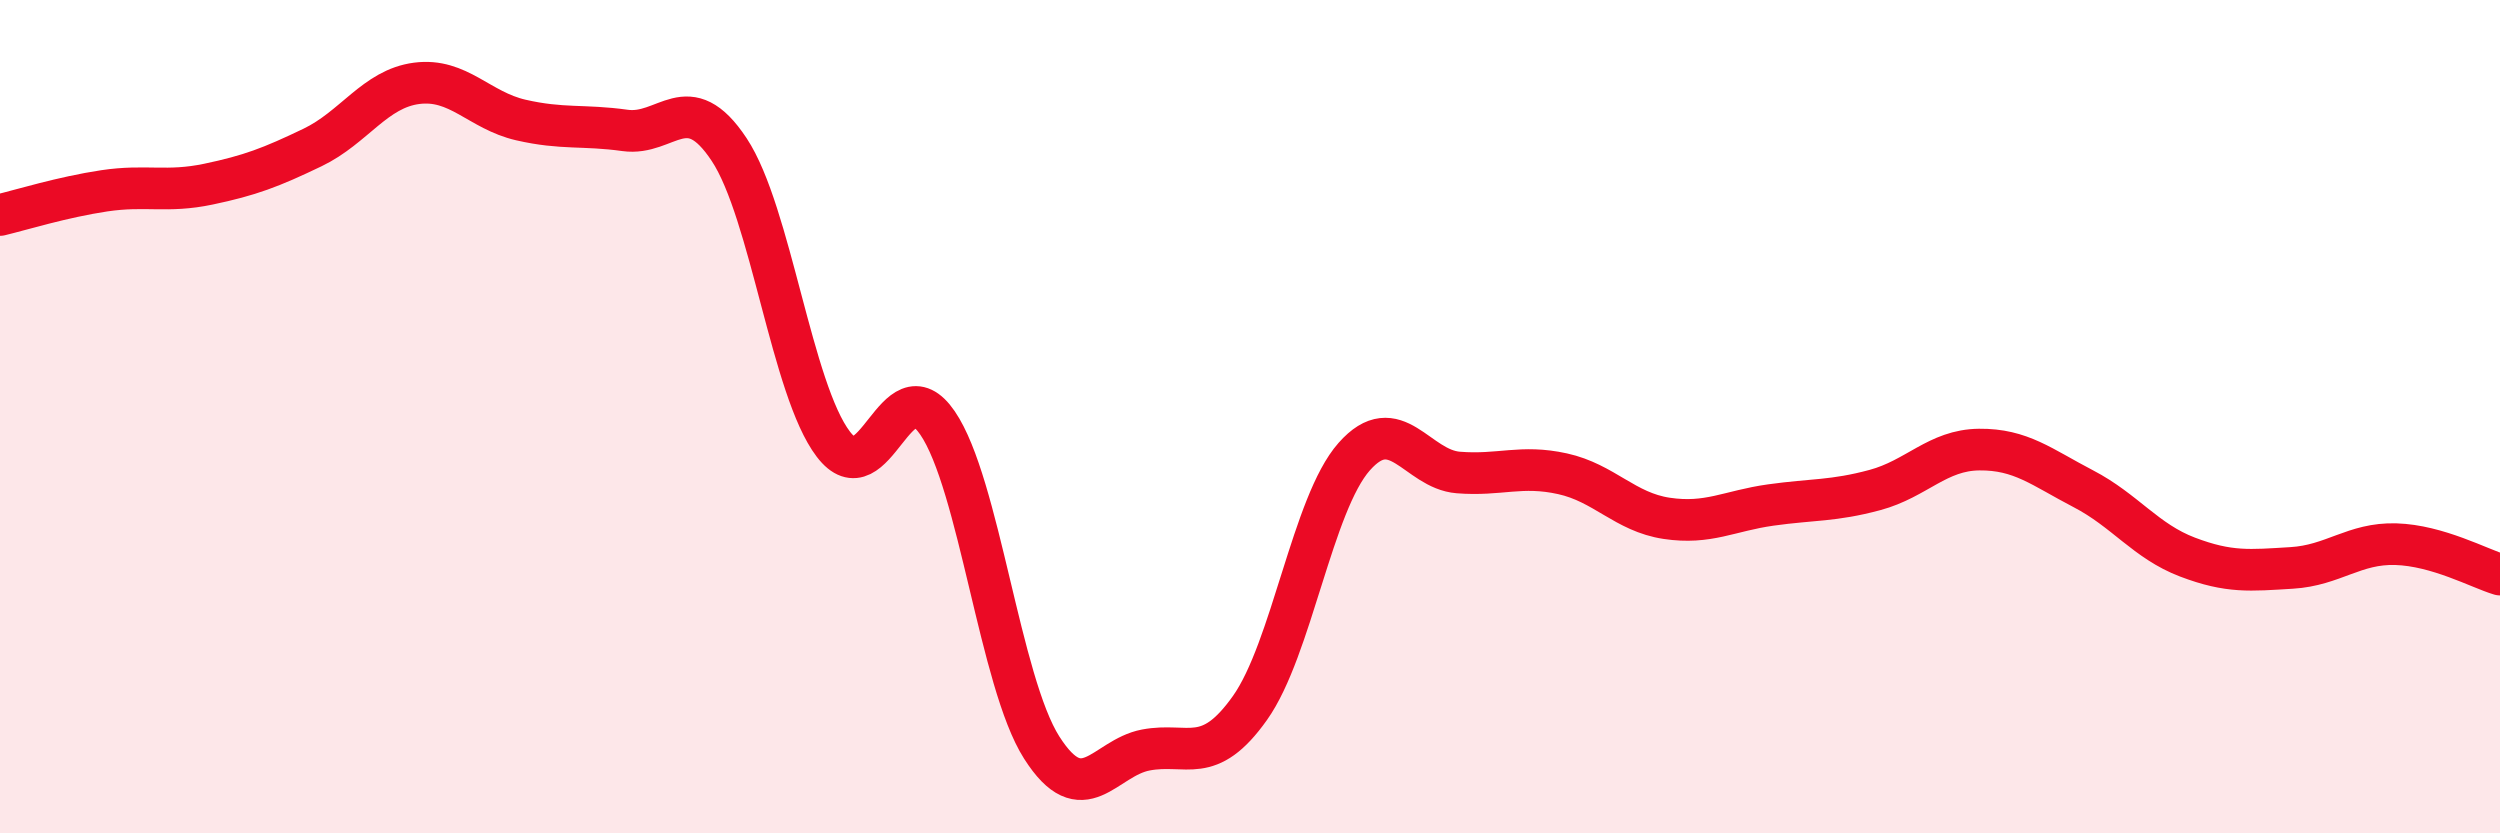 
    <svg width="60" height="20" viewBox="0 0 60 20" xmlns="http://www.w3.org/2000/svg">
      <path
        d="M 0,5.16 C 0.5,5.04 1.5,4.73 2.5,4.58 C 3.5,4.43 4,4.63 5,4.42 C 6,4.21 6.5,4.02 7.5,3.54 C 8.5,3.06 9,2.13 10,2 C 11,1.87 11.5,2.65 12.5,2.88 C 13.5,3.11 14,2.99 15,3.13 C 16,3.27 16.5,2.08 17.5,3.59 C 18.5,5.1 19,9.35 20,10.66 C 21,11.97 21.5,8.69 22.5,10.15 C 23.5,11.61 24,16.37 25,17.94 C 26,19.51 26.5,18.19 27.5,18 C 28.5,17.81 29,18.4 30,16.99 C 31,15.58 31.5,12.09 32.5,10.96 C 33.5,9.83 34,11.26 35,11.34 C 36,11.42 36.5,11.15 37.5,11.37 C 38.5,11.59 39,12.29 40,12.44 C 41,12.59 41.5,12.26 42.5,12.12 C 43.5,11.98 44,12.03 45,11.76 C 46,11.49 46.5,10.8 47.5,10.79 C 48.5,10.78 49,11.21 50,11.73 C 51,12.25 51.5,12.99 52.5,13.37 C 53.5,13.75 54,13.69 55,13.63 C 56,13.57 56.5,13.03 57.5,13.06 C 58.5,13.09 59.5,13.64 60,13.79L60 20L0 20Z"
        fill="#EB0A25"
        opacity="0.1"
        stroke-linecap="round"
        stroke-linejoin="round"
      />
      <path
        d="M 0,5.16 C 0.5,5.04 1.5,4.73 2.5,4.58 C 3.5,4.43 4,4.63 5,4.42 C 6,4.21 6.5,4.02 7.5,3.54 C 8.5,3.06 9,2.13 10,2 C 11,1.87 11.5,2.65 12.5,2.88 C 13.5,3.11 14,2.99 15,3.13 C 16,3.27 16.5,2.08 17.5,3.59 C 18.5,5.1 19,9.35 20,10.66 C 21,11.97 21.5,8.69 22.5,10.15 C 23.5,11.61 24,16.37 25,17.94 C 26,19.51 26.5,18.19 27.5,18 C 28.5,17.81 29,18.4 30,16.99 C 31,15.58 31.5,12.09 32.5,10.96 C 33.5,9.83 34,11.26 35,11.34 C 36,11.42 36.5,11.15 37.5,11.37 C 38.5,11.59 39,12.29 40,12.44 C 41,12.59 41.5,12.26 42.5,12.12 C 43.5,11.98 44,12.03 45,11.76 C 46,11.49 46.5,10.8 47.5,10.79 C 48.5,10.78 49,11.21 50,11.73 C 51,12.25 51.5,12.99 52.5,13.37 C 53.5,13.75 54,13.69 55,13.63 C 56,13.57 56.5,13.03 57.5,13.06 C 58.5,13.09 59.5,13.64 60,13.79"
        stroke="#EB0A25"
        stroke-width="1"
        fill="none"
        stroke-linecap="round"
        stroke-linejoin="round"
      />
    </svg>
  